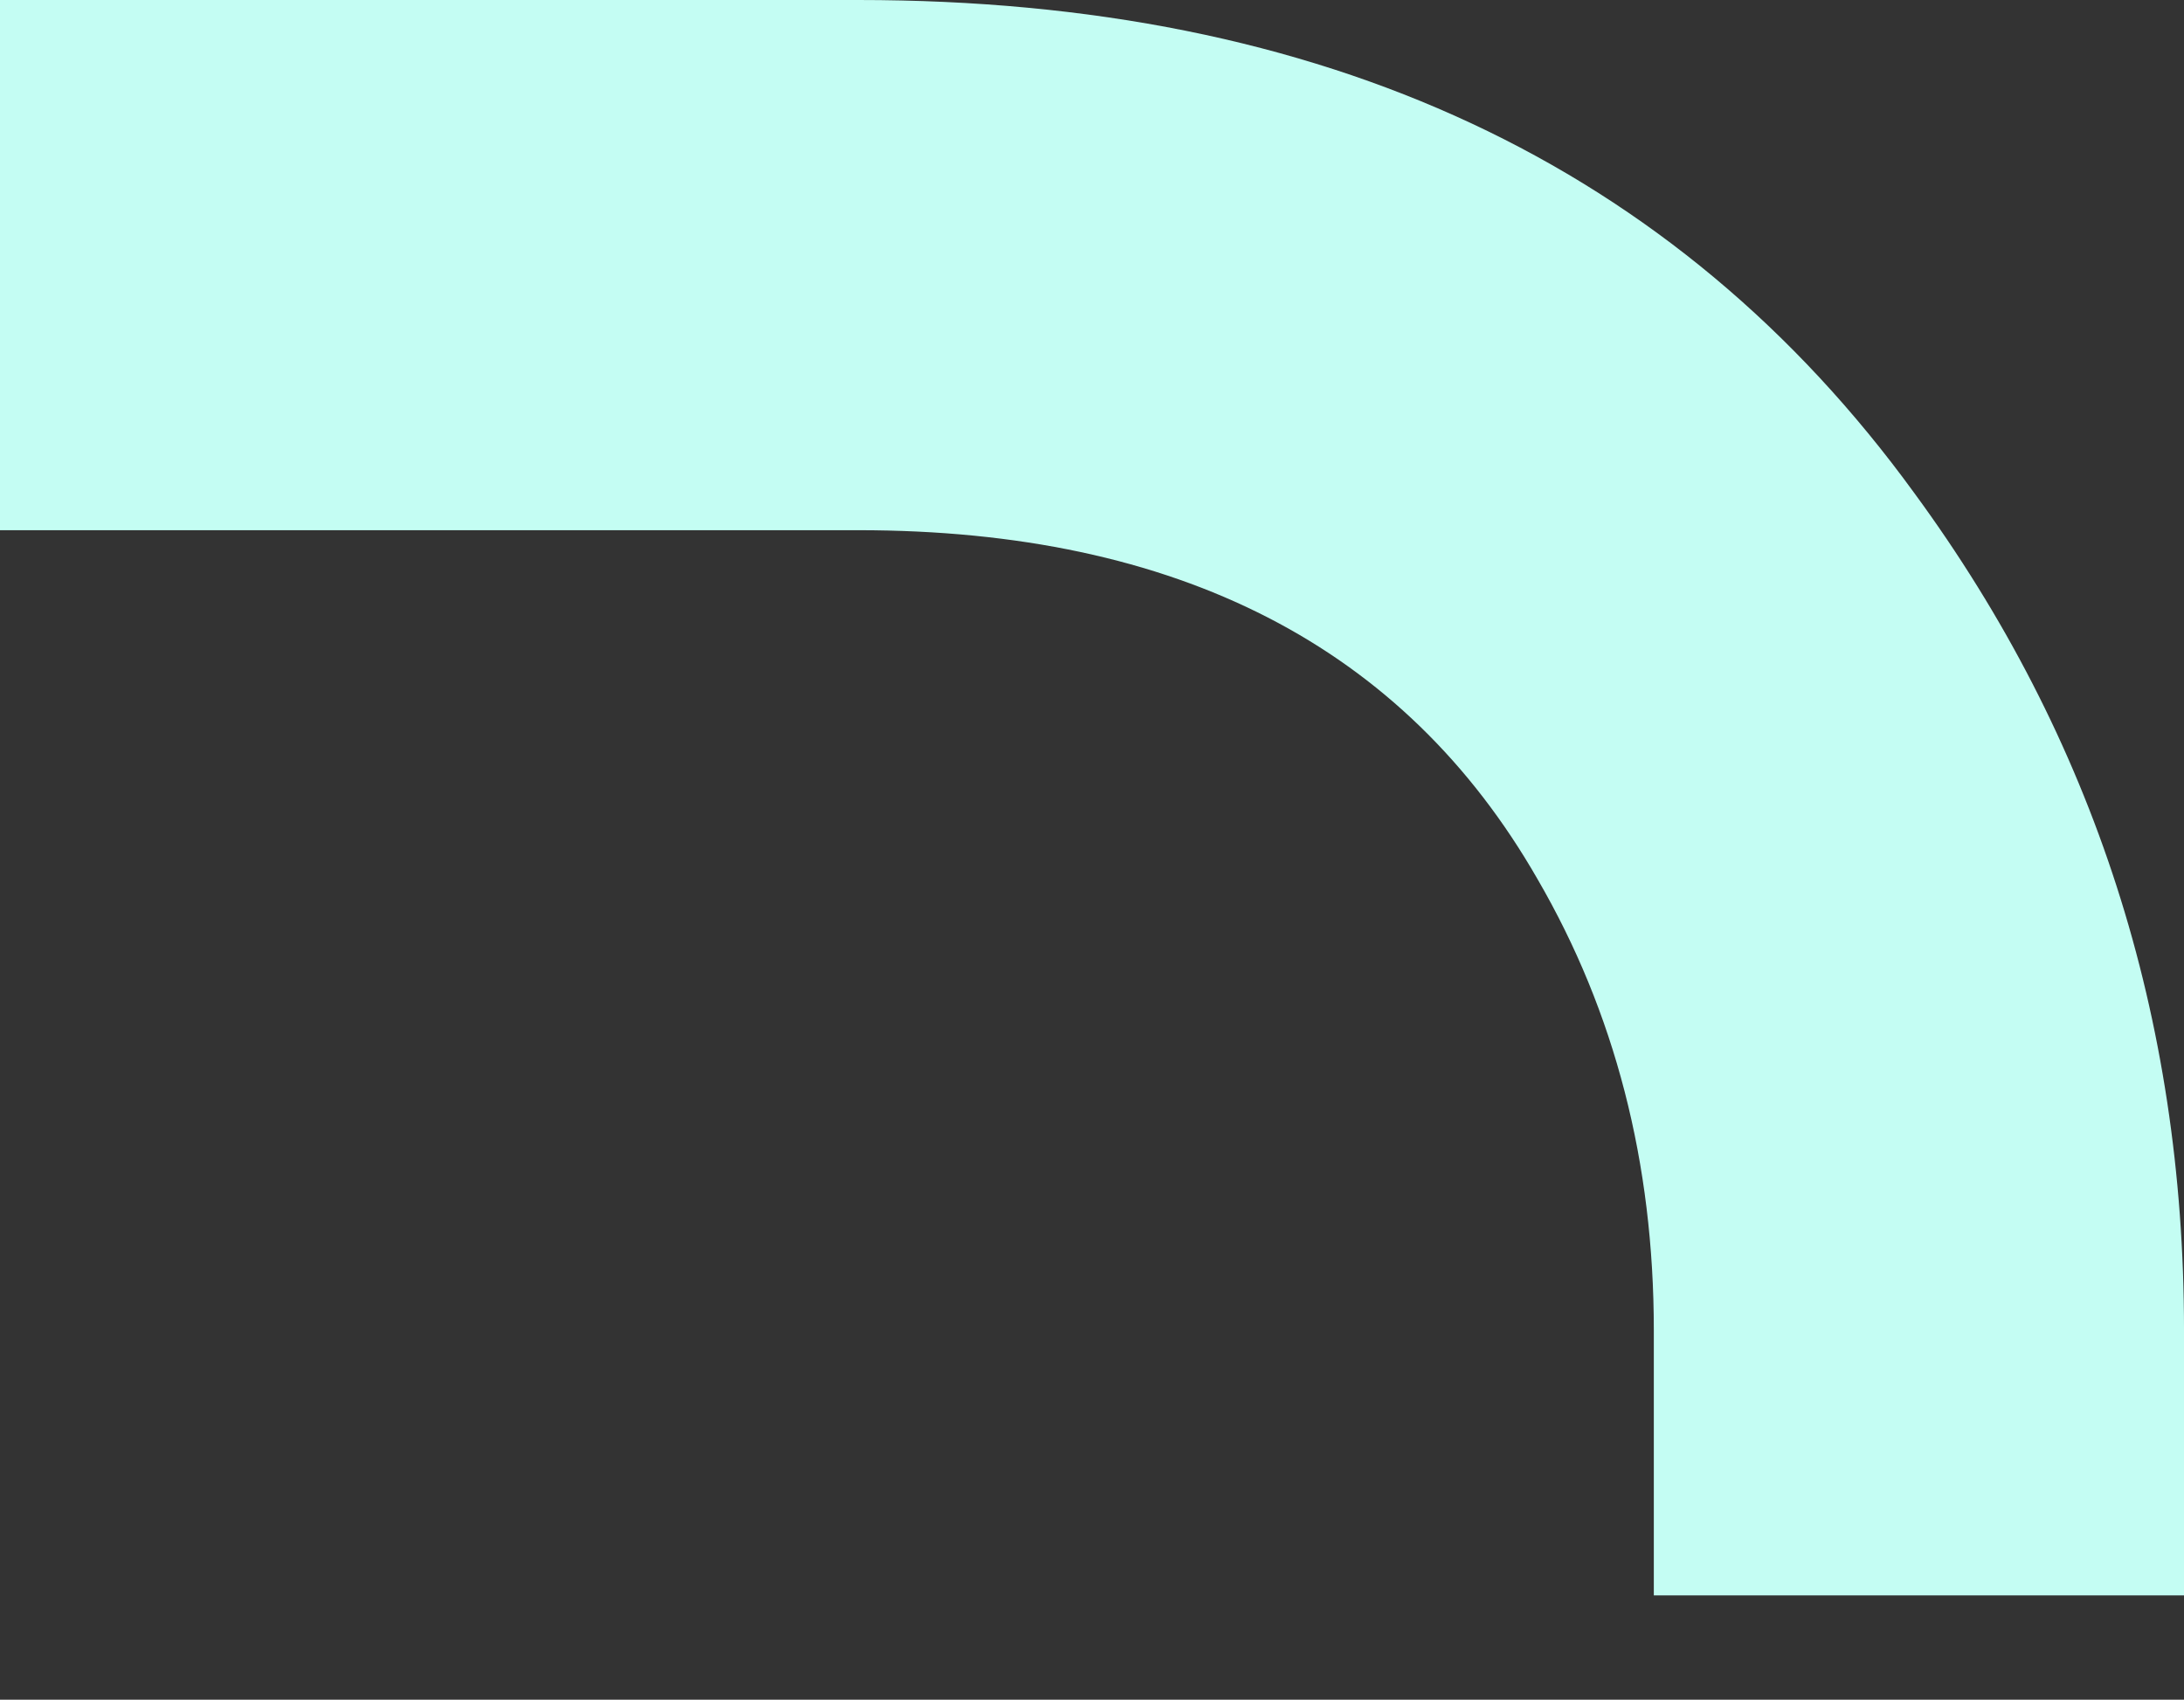 <?xml version="1.0" encoding="UTF-8"?>
<svg id="Layer_1" data-name="Layer 1" xmlns="http://www.w3.org/2000/svg" viewBox="0 0 279.691 217.675">
  <rect x="0" y="0" width="279.691" height="217.675" fill="#333333" stroke="none"/>
  <defs>
    <style>
      .cls-1 {
        fill: #c4fdf3;
      }
    </style>
  </defs>
  <path class="cls-1" d="M109.925,0H0v67.9h109.925c40.899,0,69.895,14.9,86.97,44.674,9.926,17.074,14.899,36.346,14.899,57.775v33.968h67.899v-33.968c0-40.1-11.521-75.828-34.548-107.218C214.568,21.051,169.496,0,109.925,0Z"/>
</svg>